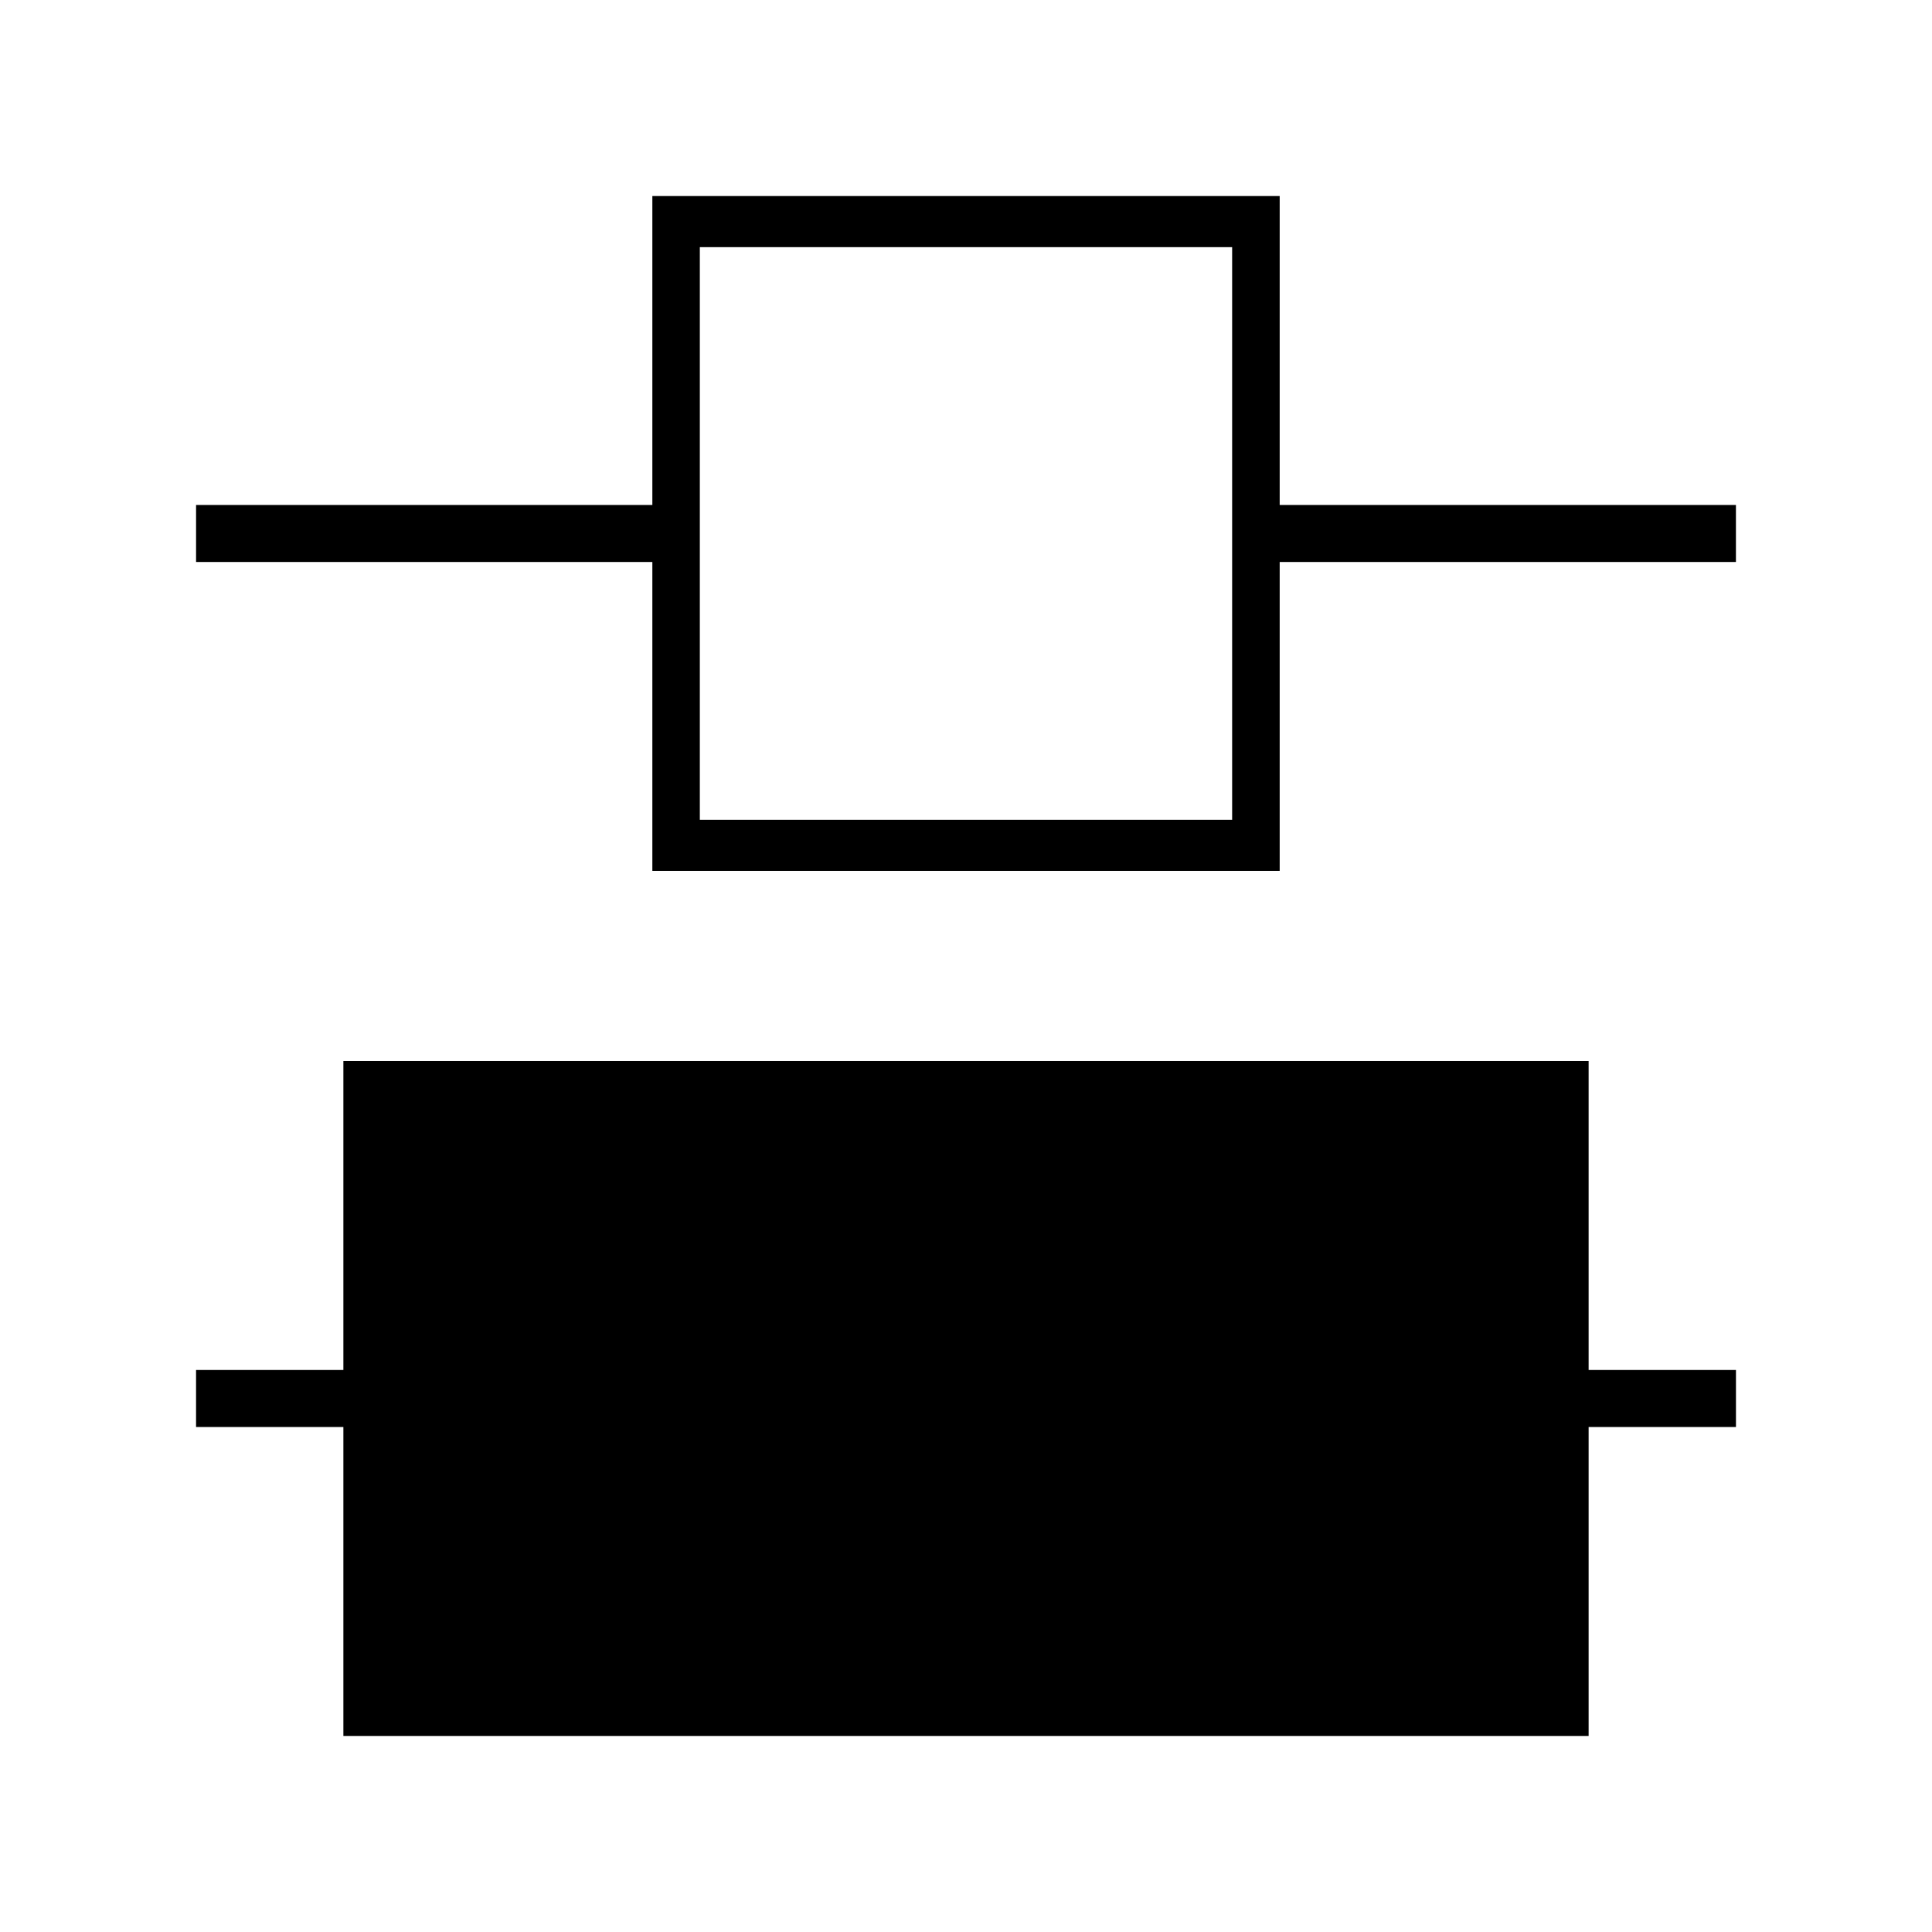 <?xml version="1.0" encoding="UTF-8"?>
<!-- Uploaded to: SVG Repo, www.svgrepo.com, Generator: SVG Repo Mixer Tools -->
<svg fill="#000000" width="800px" height="800px" version="1.1" viewBox="144 144 512 512" xmlns="http://www.w3.org/2000/svg">
 <g>
  <path d="m565 507.06v-81.871h-330v81.871h-39.043v15.113h39.043v81.871h330v-81.871h39.047v-15.113z"/>
  <path d="m483.13 277.82v-81.867h-166.25v81.867h-120.92v15.113h120.92v81.871h166.25v-81.871h120.91v-15.113zm-12.598 83.438h-141.07v-151.76h141.07z"/>
 </g>
</svg>